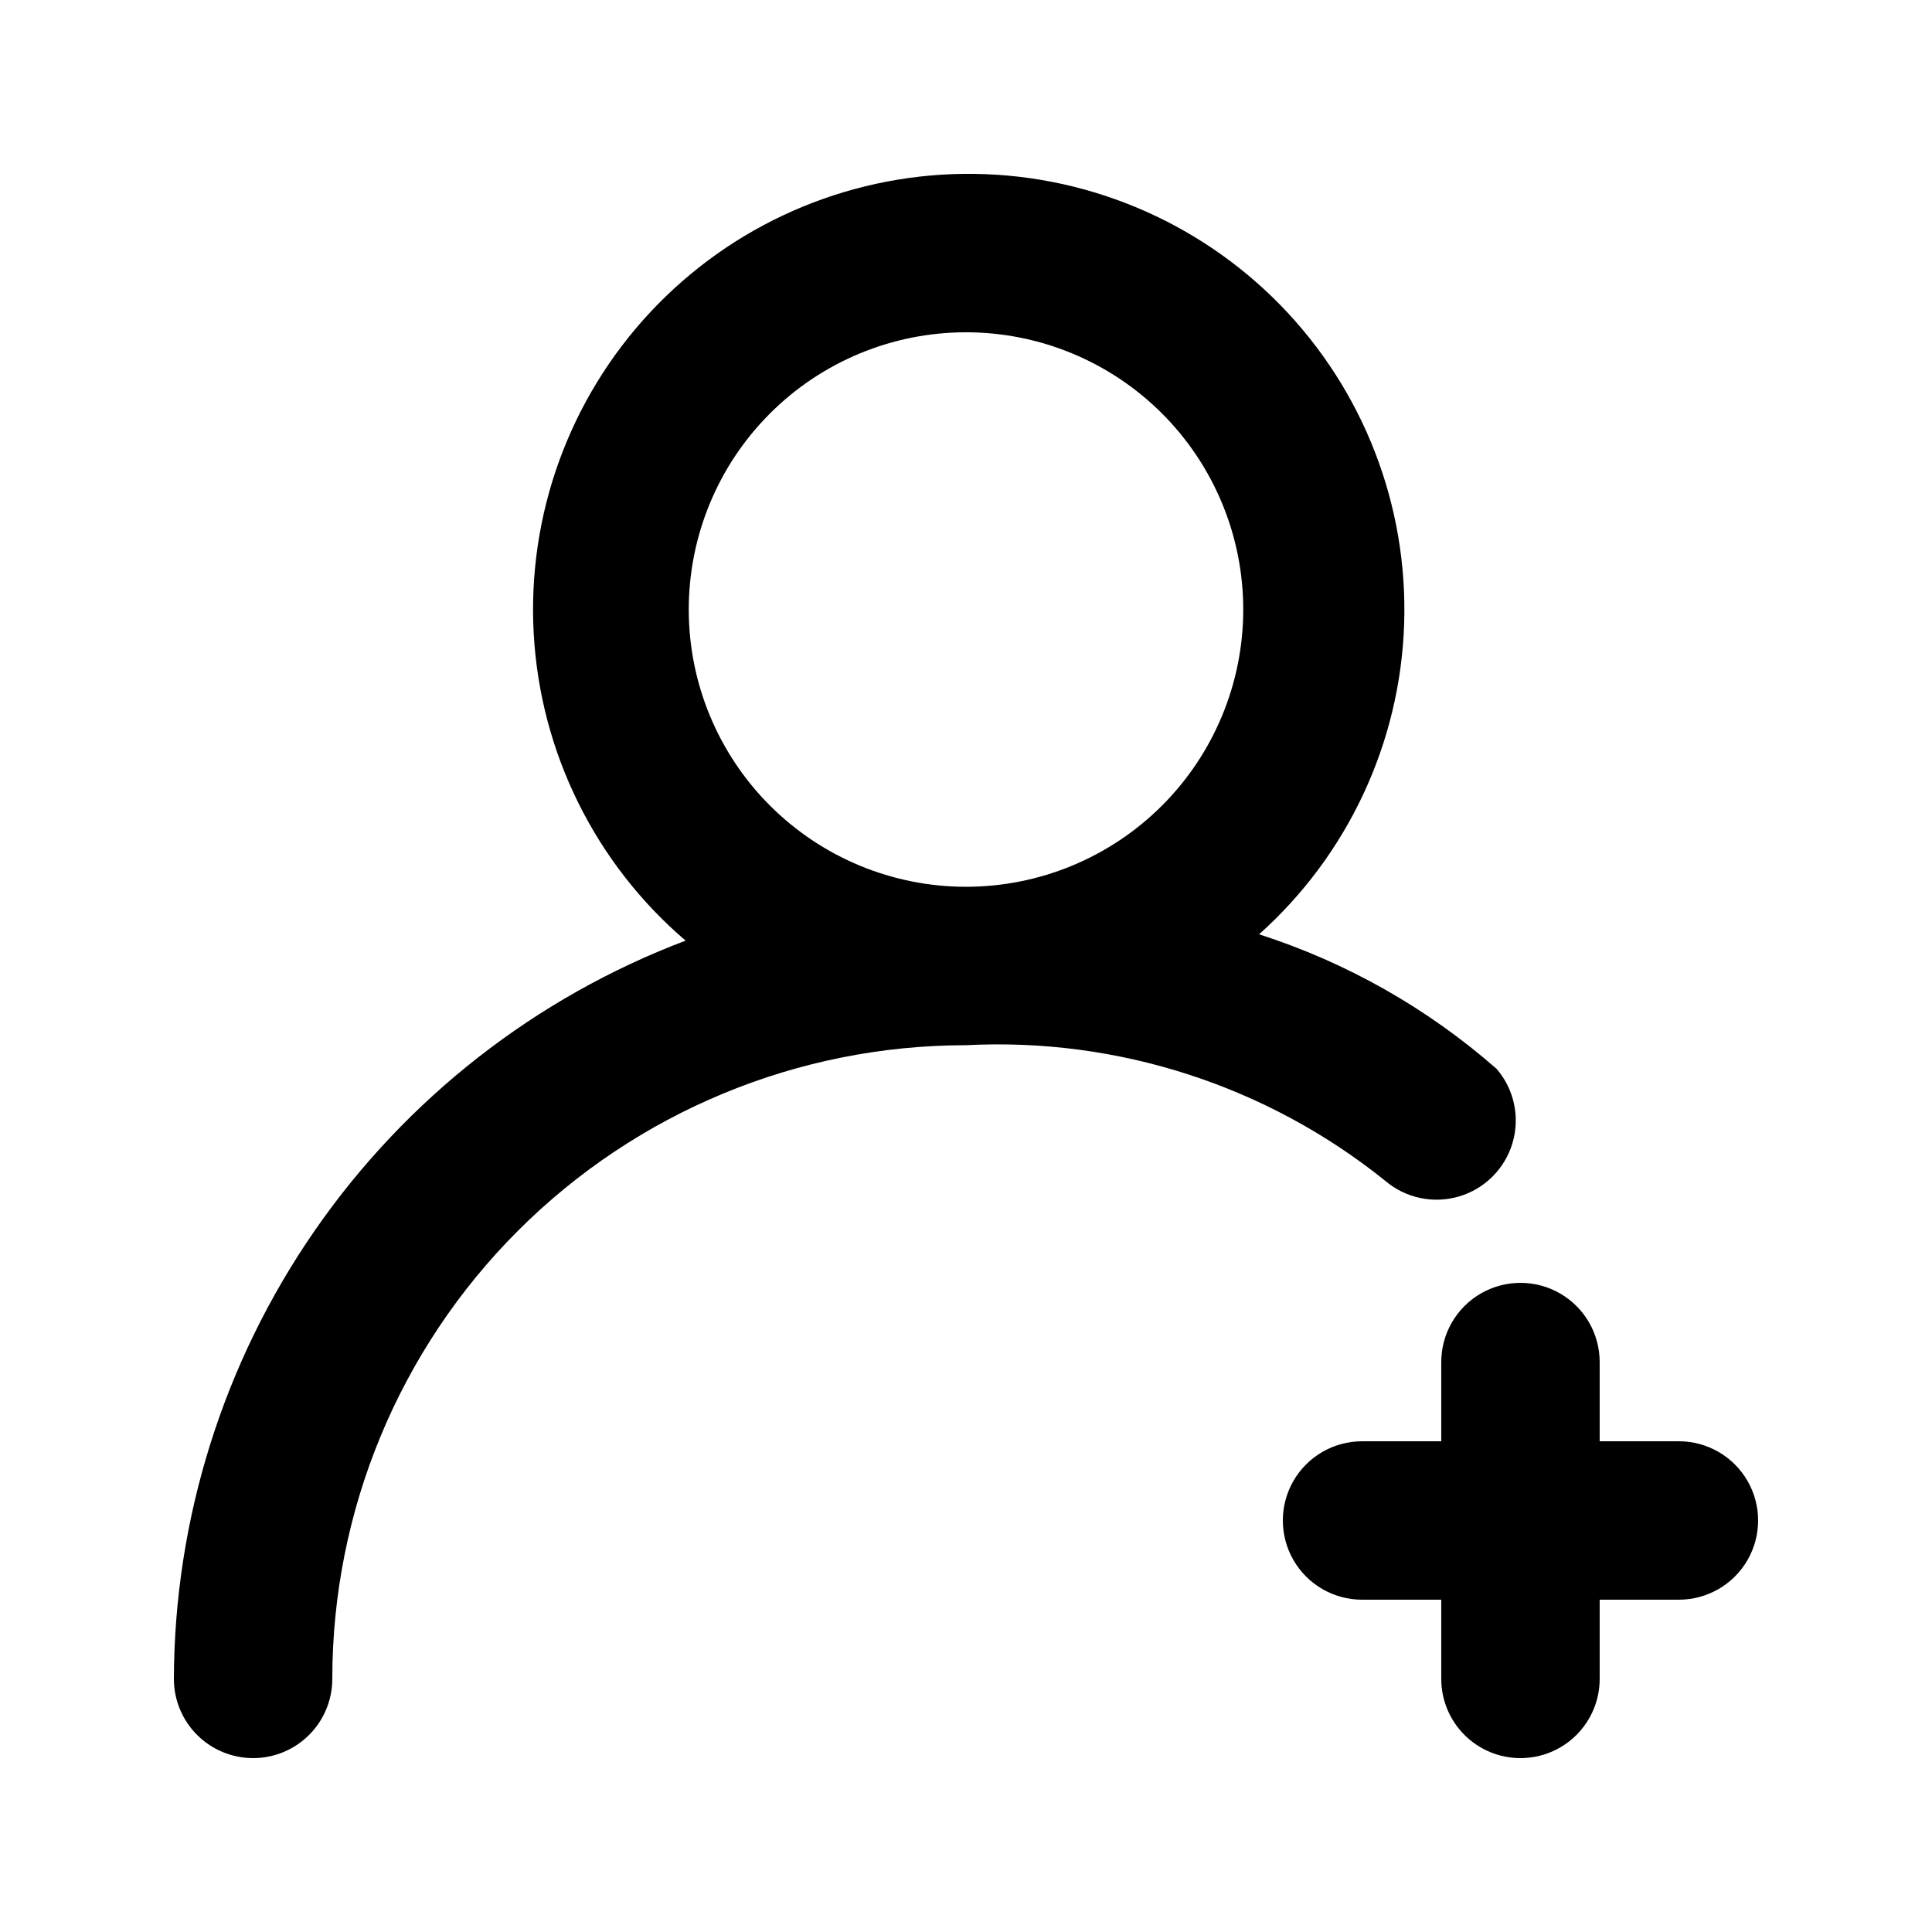 <?xml version="1.0" encoding="UTF-8"?>
<!-- Uploaded to: SVG Repo, www.svgrepo.com, Generator: SVG Repo Mixer Tools -->
<svg fill="#000000" width="800px" height="800px" version="1.1" viewBox="144 144 512 512" xmlns="http://www.w3.org/2000/svg">
 <g>
  <path d="m211.07 609.92c5.566 0 10.906-2.211 14.844-6.148s6.148-9.273 6.148-14.844c0-44.539 17.691-87.254 49.188-118.75 31.492-31.496 74.207-49.188 118.75-49.188 40.168-2.082 79.695 10.695 111.05 35.895 5.402 4.629 12.785 6.203 19.605 4.188 6.824-2.019 12.16-7.356 14.18-14.18 2.016-6.82 0.441-14.203-4.188-19.605-18.324-16.082-39.762-28.23-62.977-35.688 23.496-21.004 37.383-50.699 38.441-82.195 1.059-31.5-10.805-62.059-32.836-84.594-22.035-22.531-52.32-35.082-83.832-34.734-31.512 0.348-61.512 13.562-83.043 36.578-21.527 23.016-32.711 53.832-30.957 85.297s16.293 60.848 40.246 81.328c-39.754 15.047-74.004 41.809-98.219 76.742-24.215 34.934-37.254 76.398-37.391 118.9 0 5.57 2.211 10.906 6.148 14.844s9.277 6.148 14.844 6.148zm188.93-377.86c19.484 0 38.172 7.742 51.953 21.52 13.777 13.777 21.52 32.465 21.52 51.953 0 19.484-7.742 38.172-21.52 51.953-13.781 13.777-32.469 21.52-51.953 21.52-19.488 0-38.176-7.742-51.953-21.52-13.781-13.781-21.52-32.469-21.52-51.953 0-19.488 7.738-38.176 21.52-51.953 13.777-13.777 32.465-21.52 51.953-21.52z"/>
  <path d="m546.94 609.92c5.57 0 10.91-2.211 14.844-6.148 3.938-3.938 6.148-9.273 6.148-14.844v-20.992h20.992c7.5 0 14.43-4 18.18-10.496 3.75-6.492 3.75-14.496 0-20.992-3.75-6.492-10.68-10.496-18.18-10.496h-20.992v-20.992c0-7.496-4-14.43-10.496-18.18-6.492-3.746-14.496-3.746-20.992 0-6.492 3.75-10.496 10.684-10.496 18.18v20.992h-20.992c-7.496 0-14.43 4.004-18.18 10.496-3.746 6.496-3.746 14.5 0 20.992 3.75 6.496 10.684 10.496 18.18 10.496h20.992v20.992c0 5.57 2.215 10.906 6.148 14.844 3.938 3.938 9.277 6.148 14.844 6.148z"/>
 </g>
</svg>